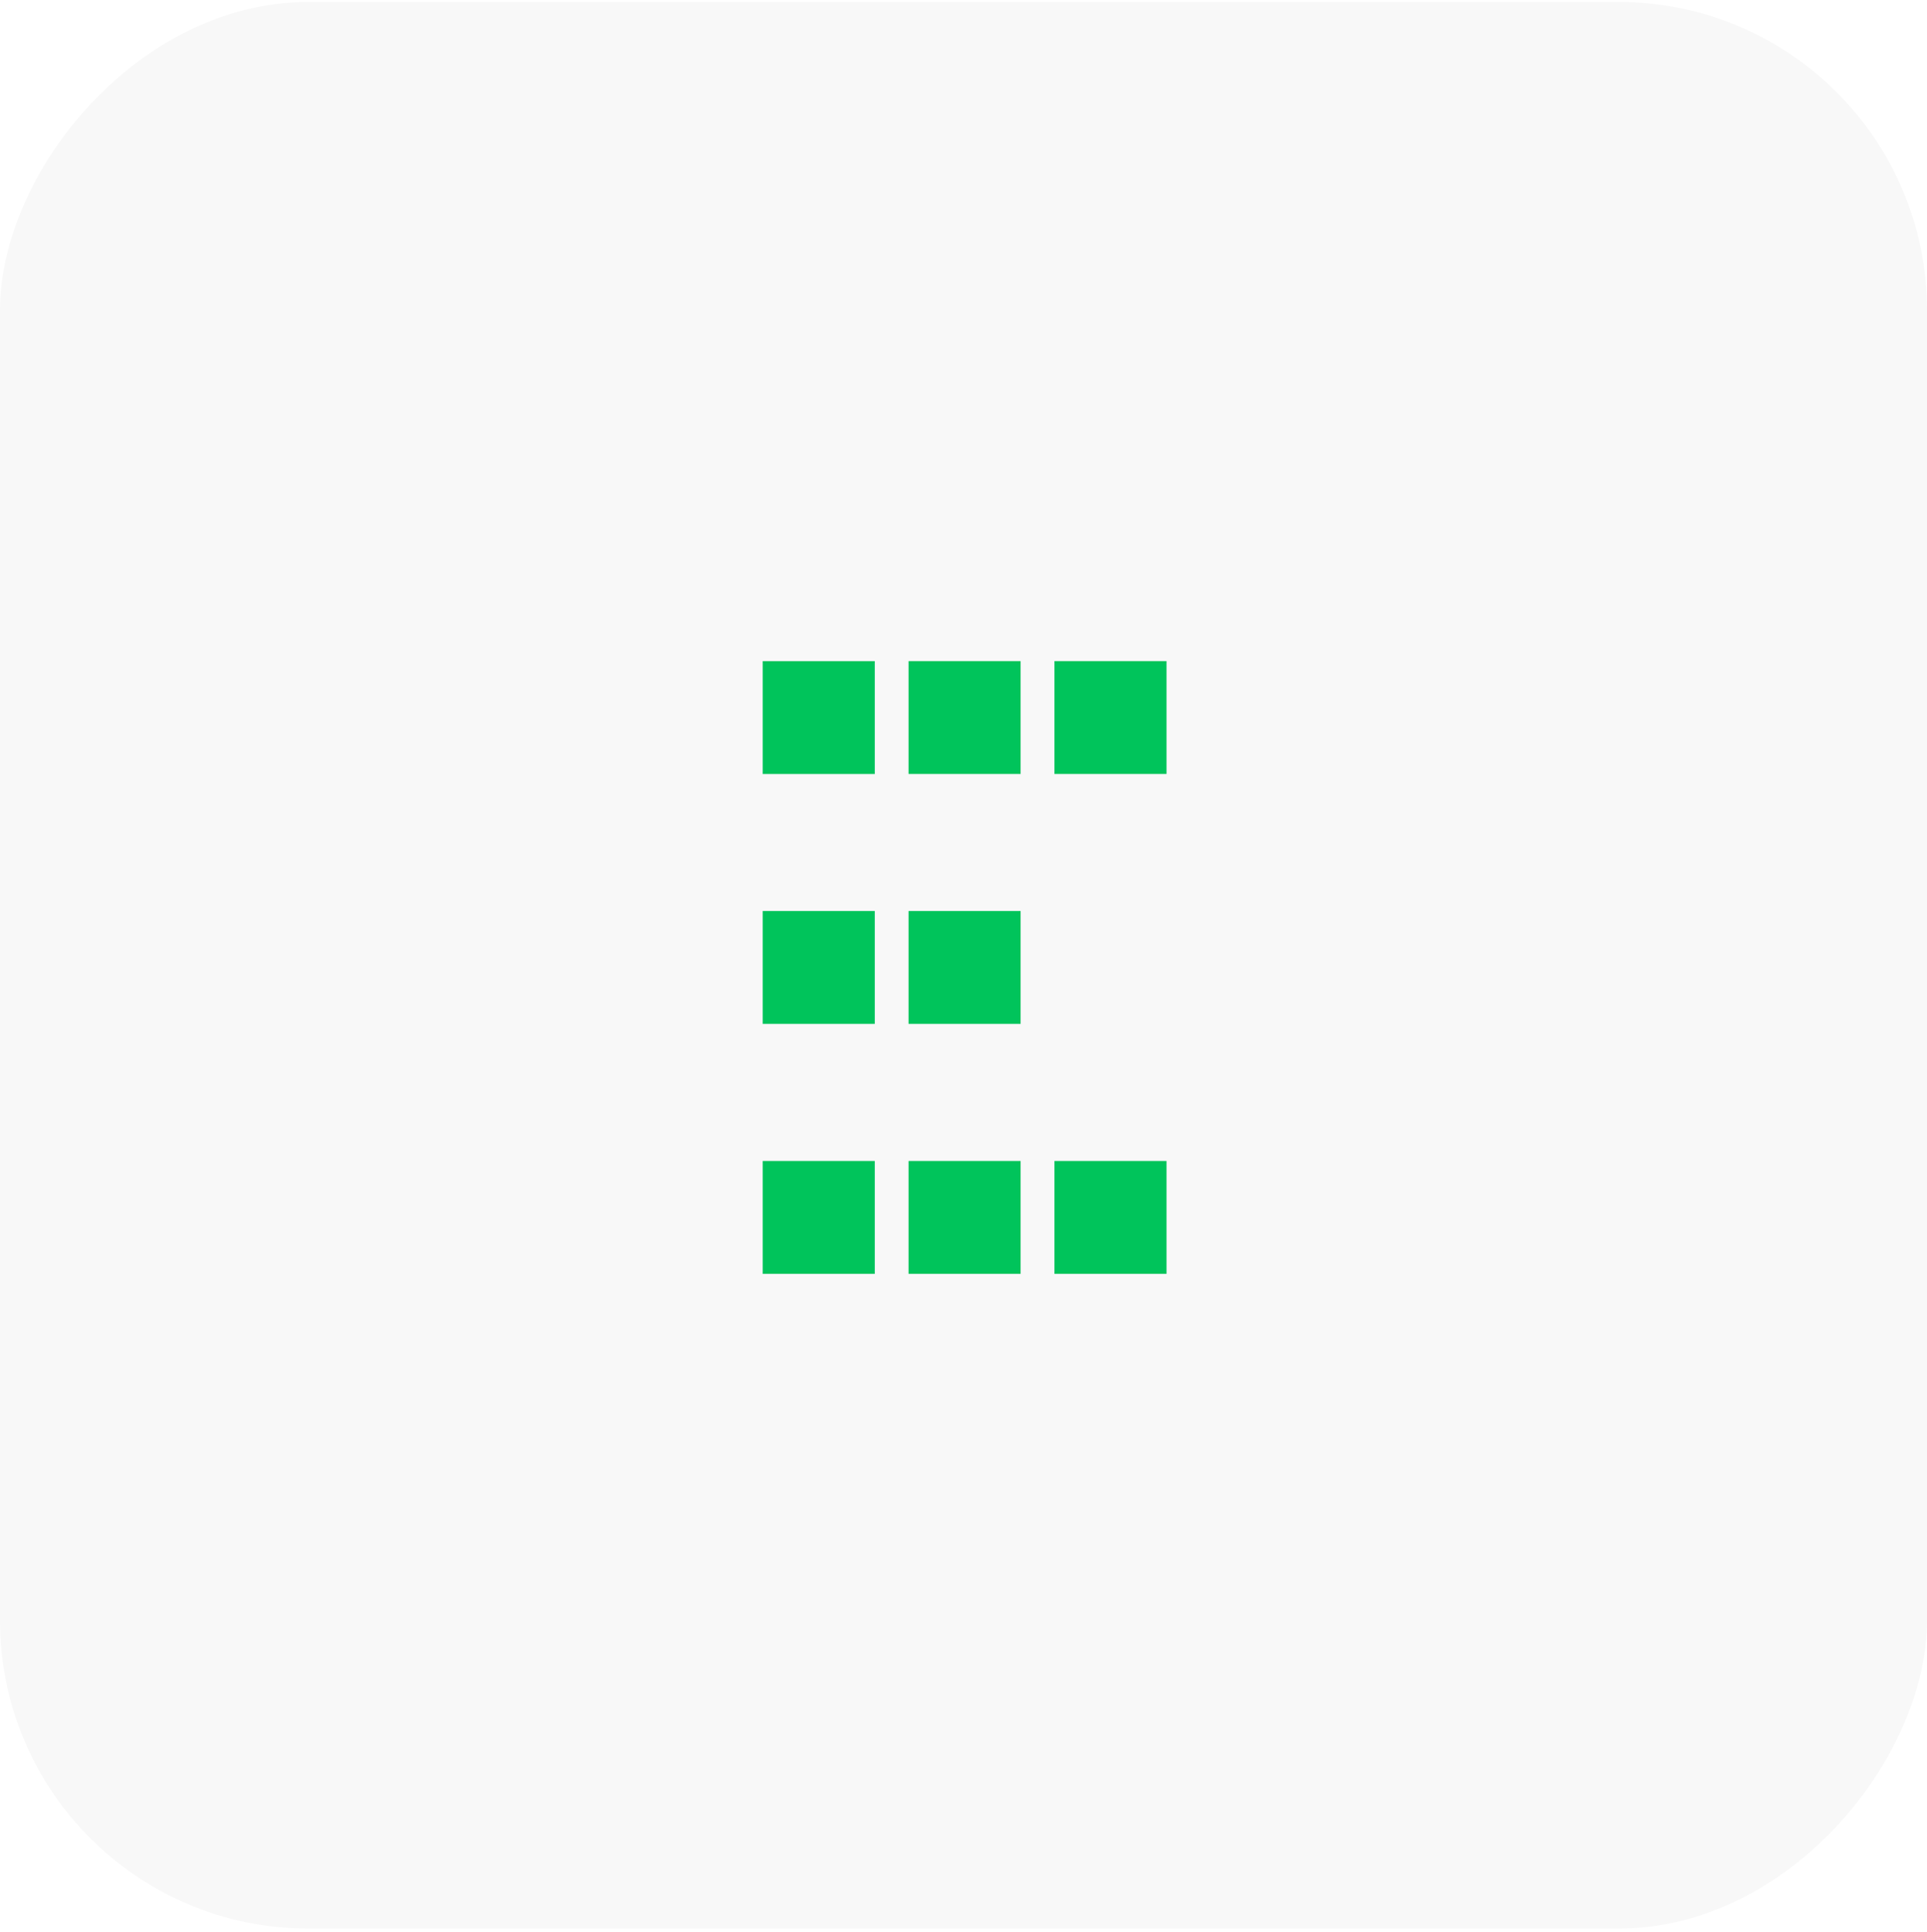 <svg width="350" height="351" viewBox="0 0 350 351" fill="none" xmlns="http://www.w3.org/2000/svg">
<rect width="350" height="350" rx="56" transform="matrix(-1 0 0 1 350 0.359)" fill="#F8F8F8"/>
<g filter="url(#filter0_i_835_1433)">
<path d="M185.173 119.699H164.82V140.203H185.173V119.699Z" fill="#00C45B"/>
<path d="M158.681 119.705H138.328V140.209H158.681V119.705Z" fill="#00C45B"/>
<path d="M158.681 165.098H138.328V185.601H158.681V165.098Z" fill="#00C45B"/>
<path d="M185.173 165.098H164.82V185.601H185.173V165.098Z" fill="#00C45B"/>
<path d="M211.673 119.699H191.32V140.203H211.673V119.699Z" fill="#00C45B"/>
<path d="M158.681 210.509H138.328V231.013H158.681V210.509Z" fill="#00C45B"/>
<path d="M185.173 210.509H164.82V231.013H185.173V210.509Z" fill="#00C45B"/>
<path d="M211.673 210.509H191.32V231.013H211.673V210.509Z" fill="#00C45B"/>
</g>
<defs>
<filter id="filter0_i_835_1433" x="138.328" y="119.699" width="73.545" height="111.715" filterUnits="userSpaceOnUse" color-interpolation-filters="sRGB">
<feFlood flood-opacity="0" result="BackgroundImageFix"/>
<feBlend mode="normal" in="SourceGraphic" in2="BackgroundImageFix" result="shape"/>
<feColorMatrix in="SourceAlpha" type="matrix" values="0 0 0 0 0 0 0 0 0 0 0 0 0 0 0 0 0 0 127 0" result="hardAlpha"/>
<feOffset dx="0.201" dy="0.402"/>
<feGaussianBlur stdDeviation="0.302"/>
<feComposite in2="hardAlpha" operator="arithmetic" k2="-1" k3="1"/>
<feColorMatrix type="matrix" values="0 0 0 0 0 0 0 0 0 0.153 0 0 0 0 0 0 0 0 0.3 0"/>
<feBlend mode="normal" in2="shape" result="effect1_innerShadow_835_1433"/>
</filter>
</defs>
</svg>
